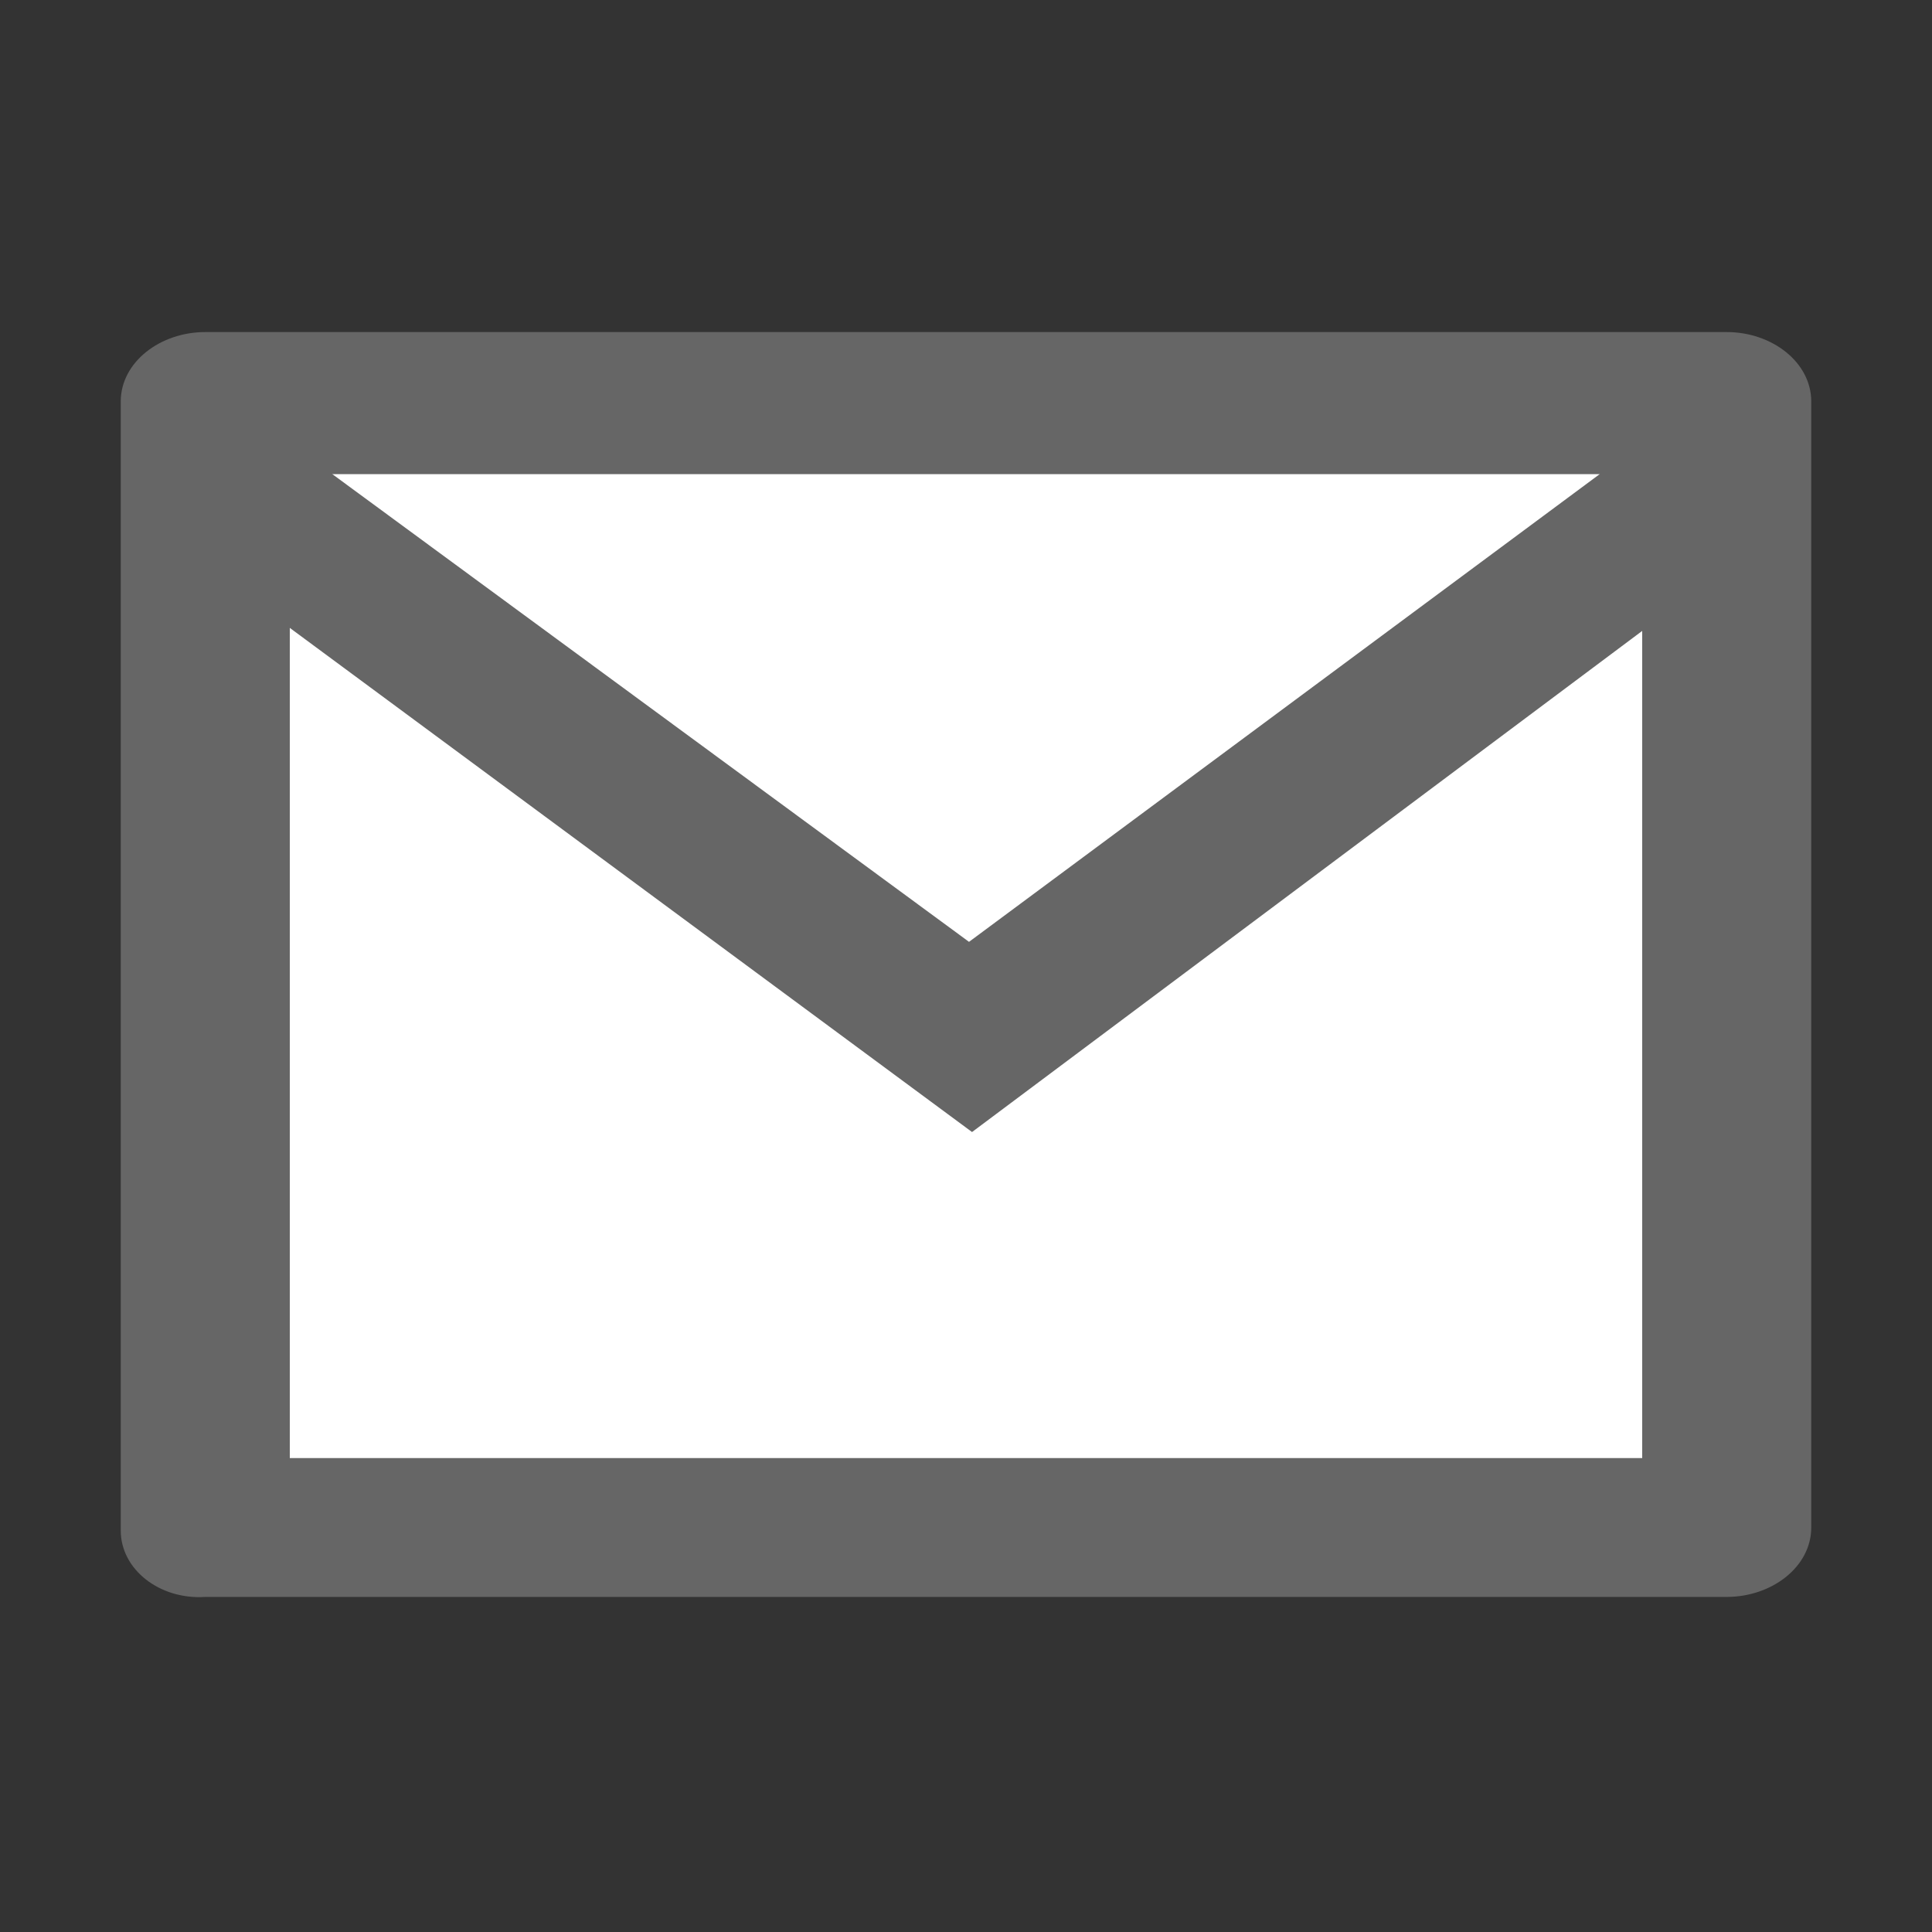 <svg xmlns="http://www.w3.org/2000/svg" viewBox="0 0 64 64" width="60" height="60">
  <rect x="0" y="0" width="64" height="64" fill="#333333" stroke="none"/>
  <path fill="#fff" d="M9.6 15.7h44.8v32.7H9.6z"/>
  <path d="M6.8 11h50.4c1.5 0 2.8 1 2.8 2.3v37.3c0 1.3-1.3 2.3-2.8 2.3H6.8C5.3 53 4 52 4 50.7V13.3C4 12 5.3 11 6.8 11zm47.6 9.9L32.2 37.5 9.6 20.8v27.5h44.8V20.9zM11 15.7l21.1 15.5L53 15.7H11z" fill="#666"/>
</svg>